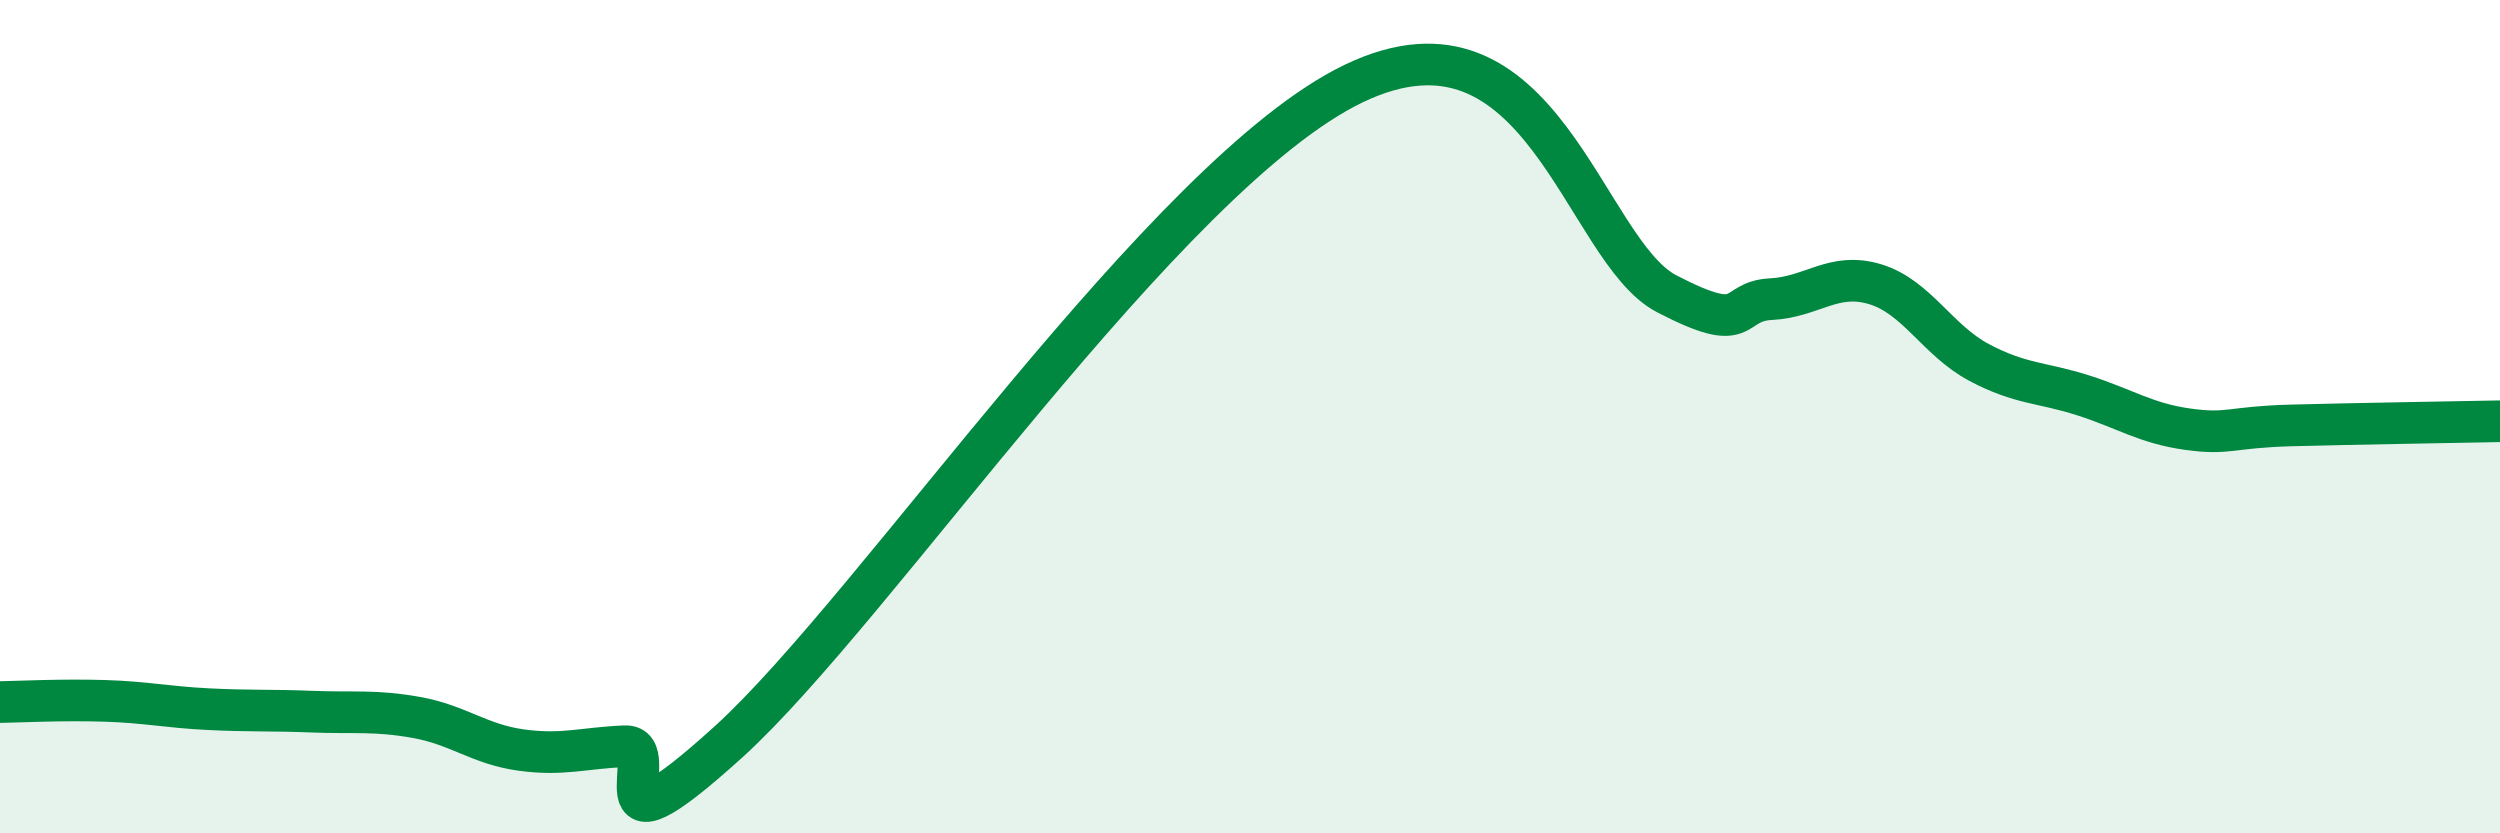 
    <svg width="60" height="20" viewBox="0 0 60 20" xmlns="http://www.w3.org/2000/svg">
      <path
        d="M 0,16.85 C 0.5,16.84 1.5,16.79 2.5,16.82 C 3.5,16.85 4,16.97 5,17.02 C 6,17.07 6.5,17.04 7.5,17.08 C 8.5,17.12 9,17.04 10,17.22 C 11,17.4 11.5,17.86 12.5,18 C 13.5,18.14 14,17.95 15,17.91 C 16,17.87 14,20.97 17.5,17.79 C 21,14.61 28,4.15 32.5,2 C 37,-0.15 38,6.01 40,7.05 C 42,8.09 41.5,7.23 42.5,7.18 C 43.5,7.13 44,6.52 45,6.82 C 46,7.12 46.5,8.17 47.5,8.7 C 48.5,9.23 49,9.17 50,9.49 C 51,9.81 51.5,10.16 52.5,10.3 C 53.5,10.44 53.5,10.25 55,10.21 C 56.5,10.17 59,10.13 60,10.11L60 20L0 20Z"
        fill="#008740"
        opacity="0.1"
        stroke-linecap="round"
        stroke-linejoin="round"
      />
      <path
        d="M 0,16.85 C 0.5,16.84 1.5,16.79 2.5,16.82 C 3.5,16.85 4,16.97 5,17.02 C 6,17.07 6.5,17.04 7.5,17.08 C 8.5,17.12 9,17.04 10,17.22 C 11,17.4 11.5,17.86 12.5,18 C 13.5,18.14 14,17.95 15,17.91 C 16,17.87 14,20.97 17.5,17.79 C 21,14.61 28,4.15 32.5,2 C 37,-0.15 38,6.01 40,7.05 C 42,8.09 41.5,7.23 42.5,7.18 C 43.5,7.13 44,6.52 45,6.82 C 46,7.12 46.5,8.17 47.5,8.7 C 48.5,9.23 49,9.17 50,9.49 C 51,9.81 51.5,10.16 52.5,10.3 C 53.5,10.44 53.5,10.25 55,10.21 C 56.5,10.17 59,10.13 60,10.11"
        stroke="#008740"
        stroke-width="1"
        fill="none"
        stroke-linecap="round"
        stroke-linejoin="round"
      />
    </svg>
  